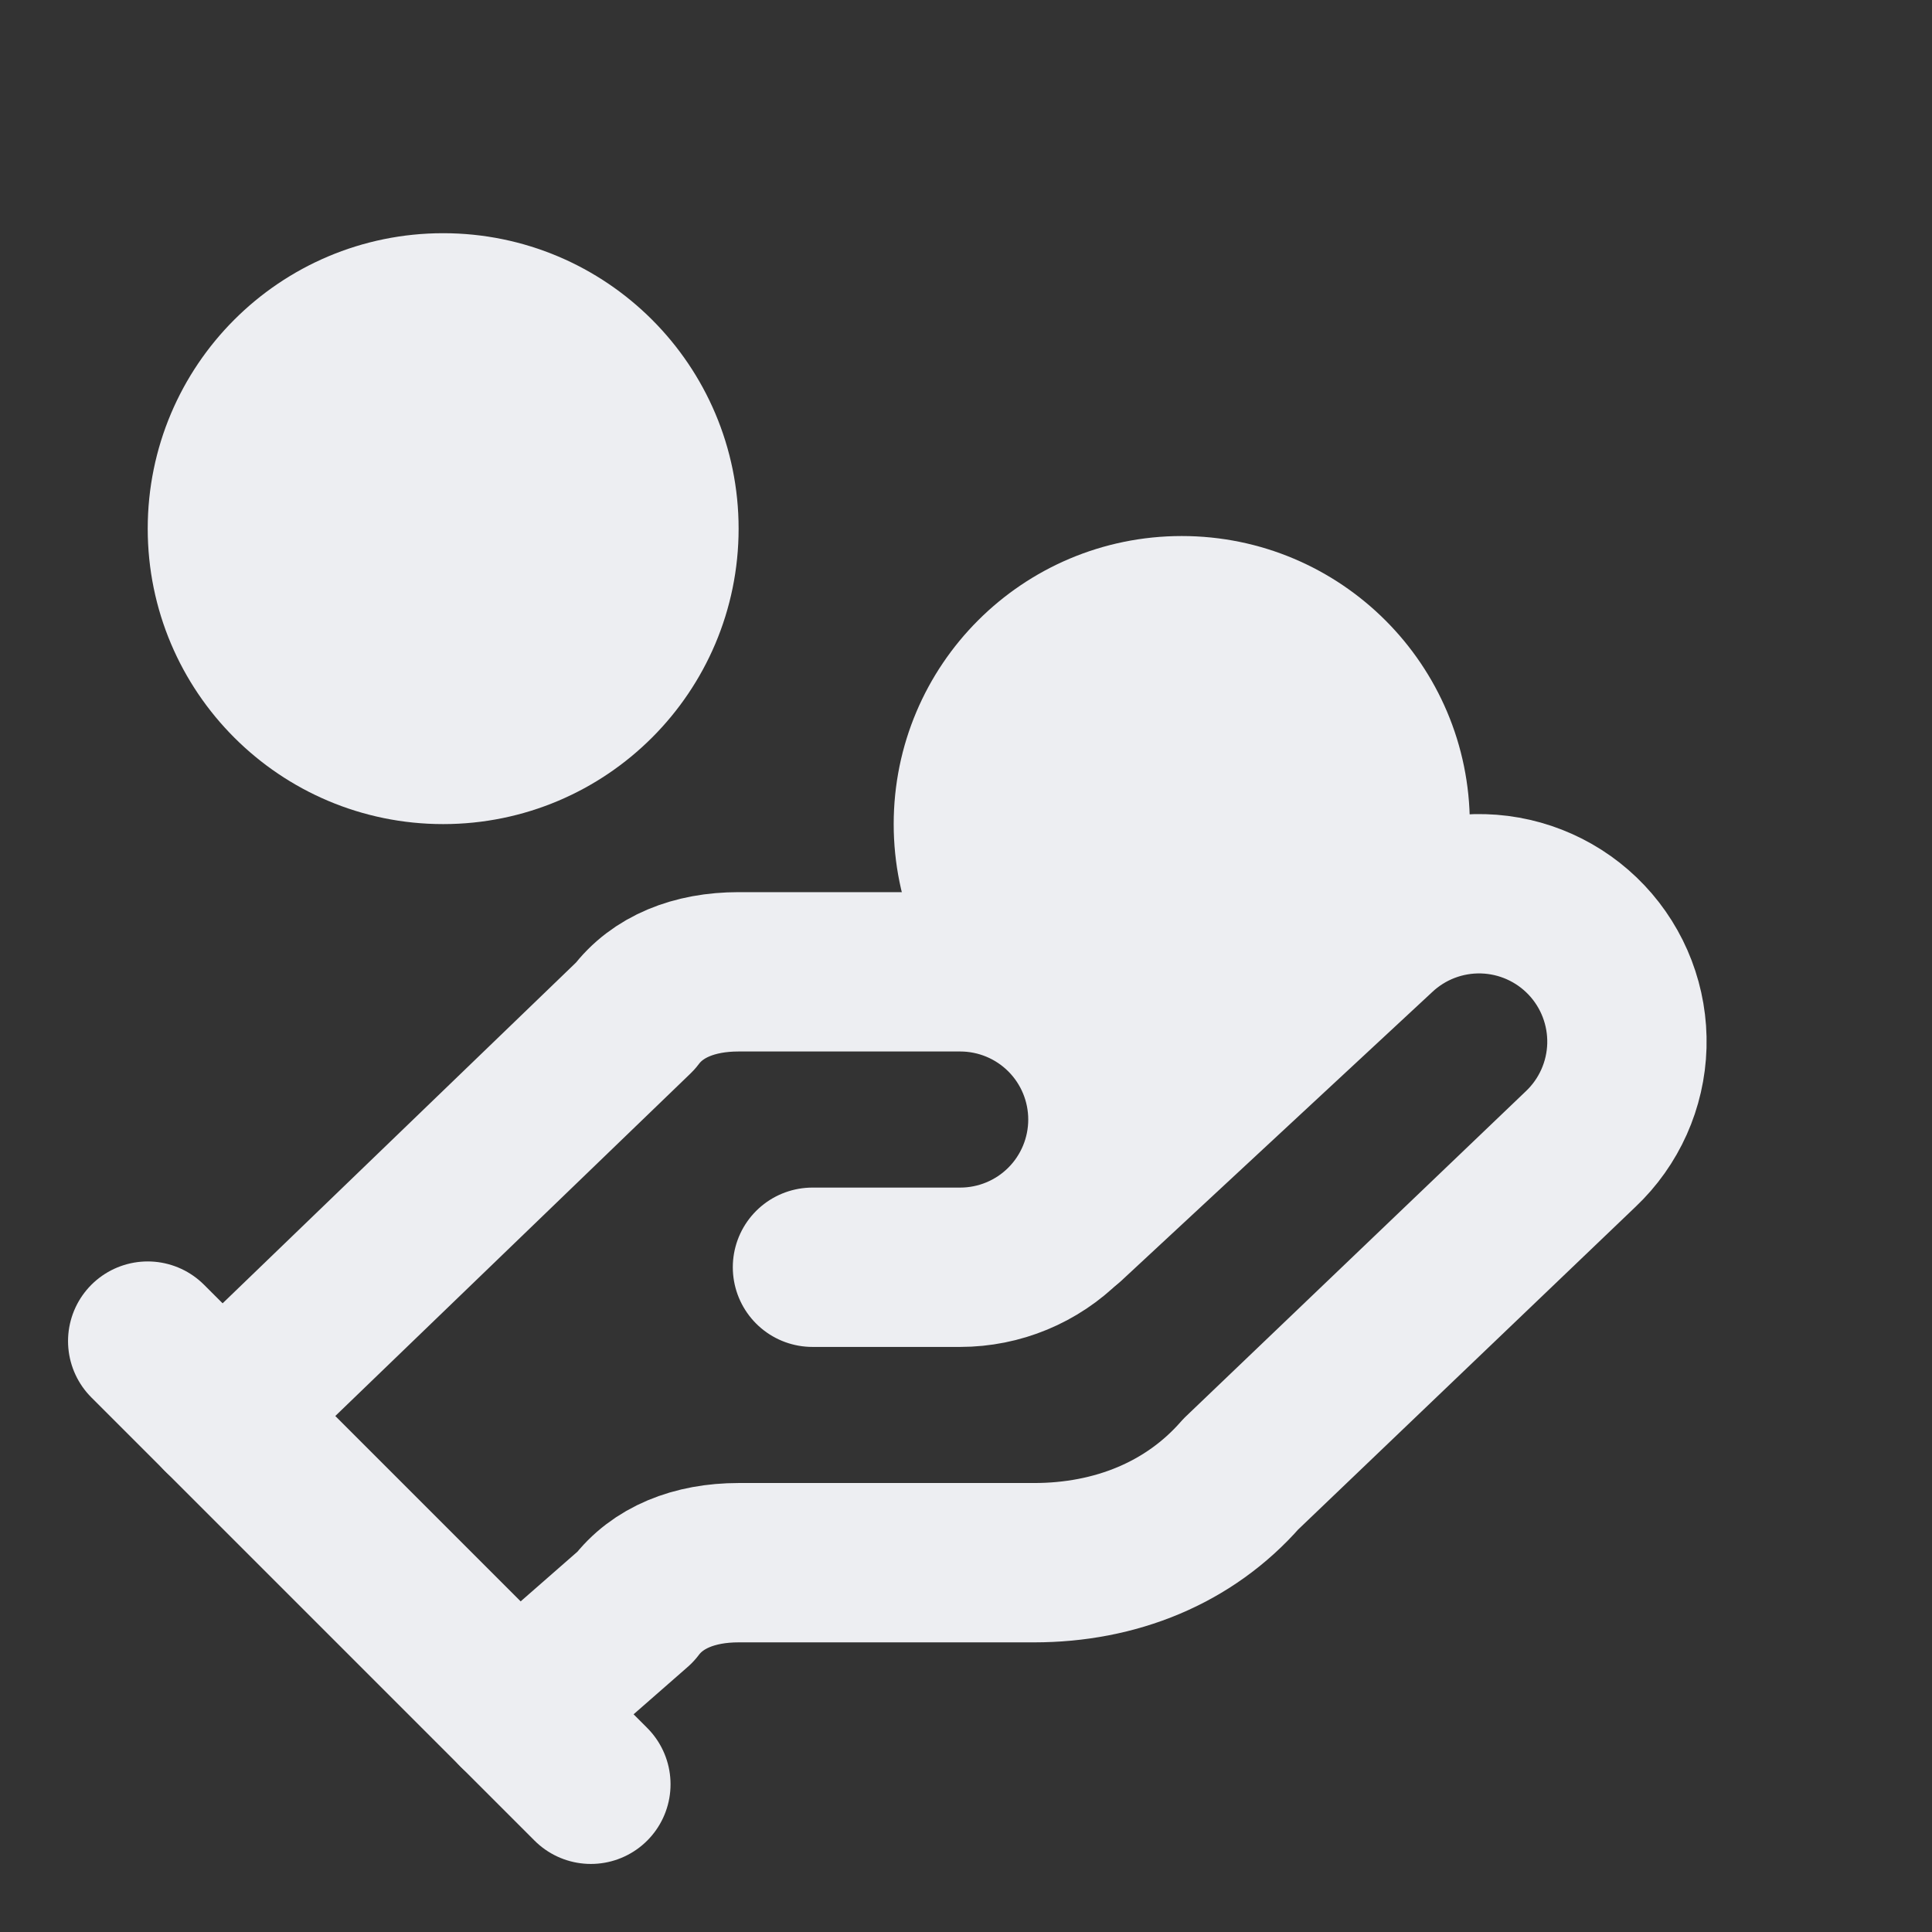 <svg width="97" height="97" viewBox="0 0 97 97" fill="none" xmlns="http://www.w3.org/2000/svg"><rect x="0" y="0" width="97" height="97" fill="#333333" stroke="none"/><path d="M40.792 63.625H48.208C50.175 63.625 52.062 62.844 53.453 61.453C54.844 60.062 55.625 58.175 55.625 56.208C55.625 54.241 54.844 52.355 53.453 50.964C52.062 49.573 50.175 48.792 48.208 48.792H37.083C34.858 48.792 33.004 49.533 31.892 51.017L11.125 71.042" stroke="#EDEEF2" stroke-width="8" stroke-linecap="round" stroke-linejoin="round"/><path d="M25.959 85.875L31.892 80.683C33.005 79.2 34.859 78.458 37.084 78.458H51.917C55.996 78.458 59.705 76.975 62.301 74.008L79.359 57.692C80.79 56.339 81.625 54.474 81.681 52.506C81.736 50.538 81.008 48.628 79.656 47.197C78.303 45.766 76.438 44.931 74.47 44.875C72.502 44.82 70.592 45.548 69.161 46.9L53.586 61.363" stroke="#EDEEF2" stroke-width="8" stroke-linecap="round" stroke-linejoin="round"/><path d="M7.416 67.333L29.666 89.583" stroke="#EDEEF2" stroke-width="8" stroke-linecap="round" stroke-linejoin="round"/><path d="M59.332 52.129C65.272 52.129 70.087 47.315 70.087 41.375C70.087 35.436 65.272 30.621 59.332 30.621C53.393 30.621 48.578 35.436 48.578 41.375C48.578 47.315 53.393 52.129 59.332 52.129Z" fill="#EDEEF2" stroke="#EDEEF2" stroke-width="7.417" stroke-linecap="round" stroke-linejoin="round"/><path d="M22.25 37.667C28.394 37.667 33.375 32.686 33.375 26.542C33.375 20.398 28.394 15.417 22.25 15.417C16.106 15.417 11.125 20.398 11.125 26.542C11.125 32.686 16.106 37.667 22.25 37.667Z" fill="#EDEEF2" stroke="#EDEEF2" stroke-width="7.417" stroke-linecap="round" stroke-linejoin="round"/></svg>